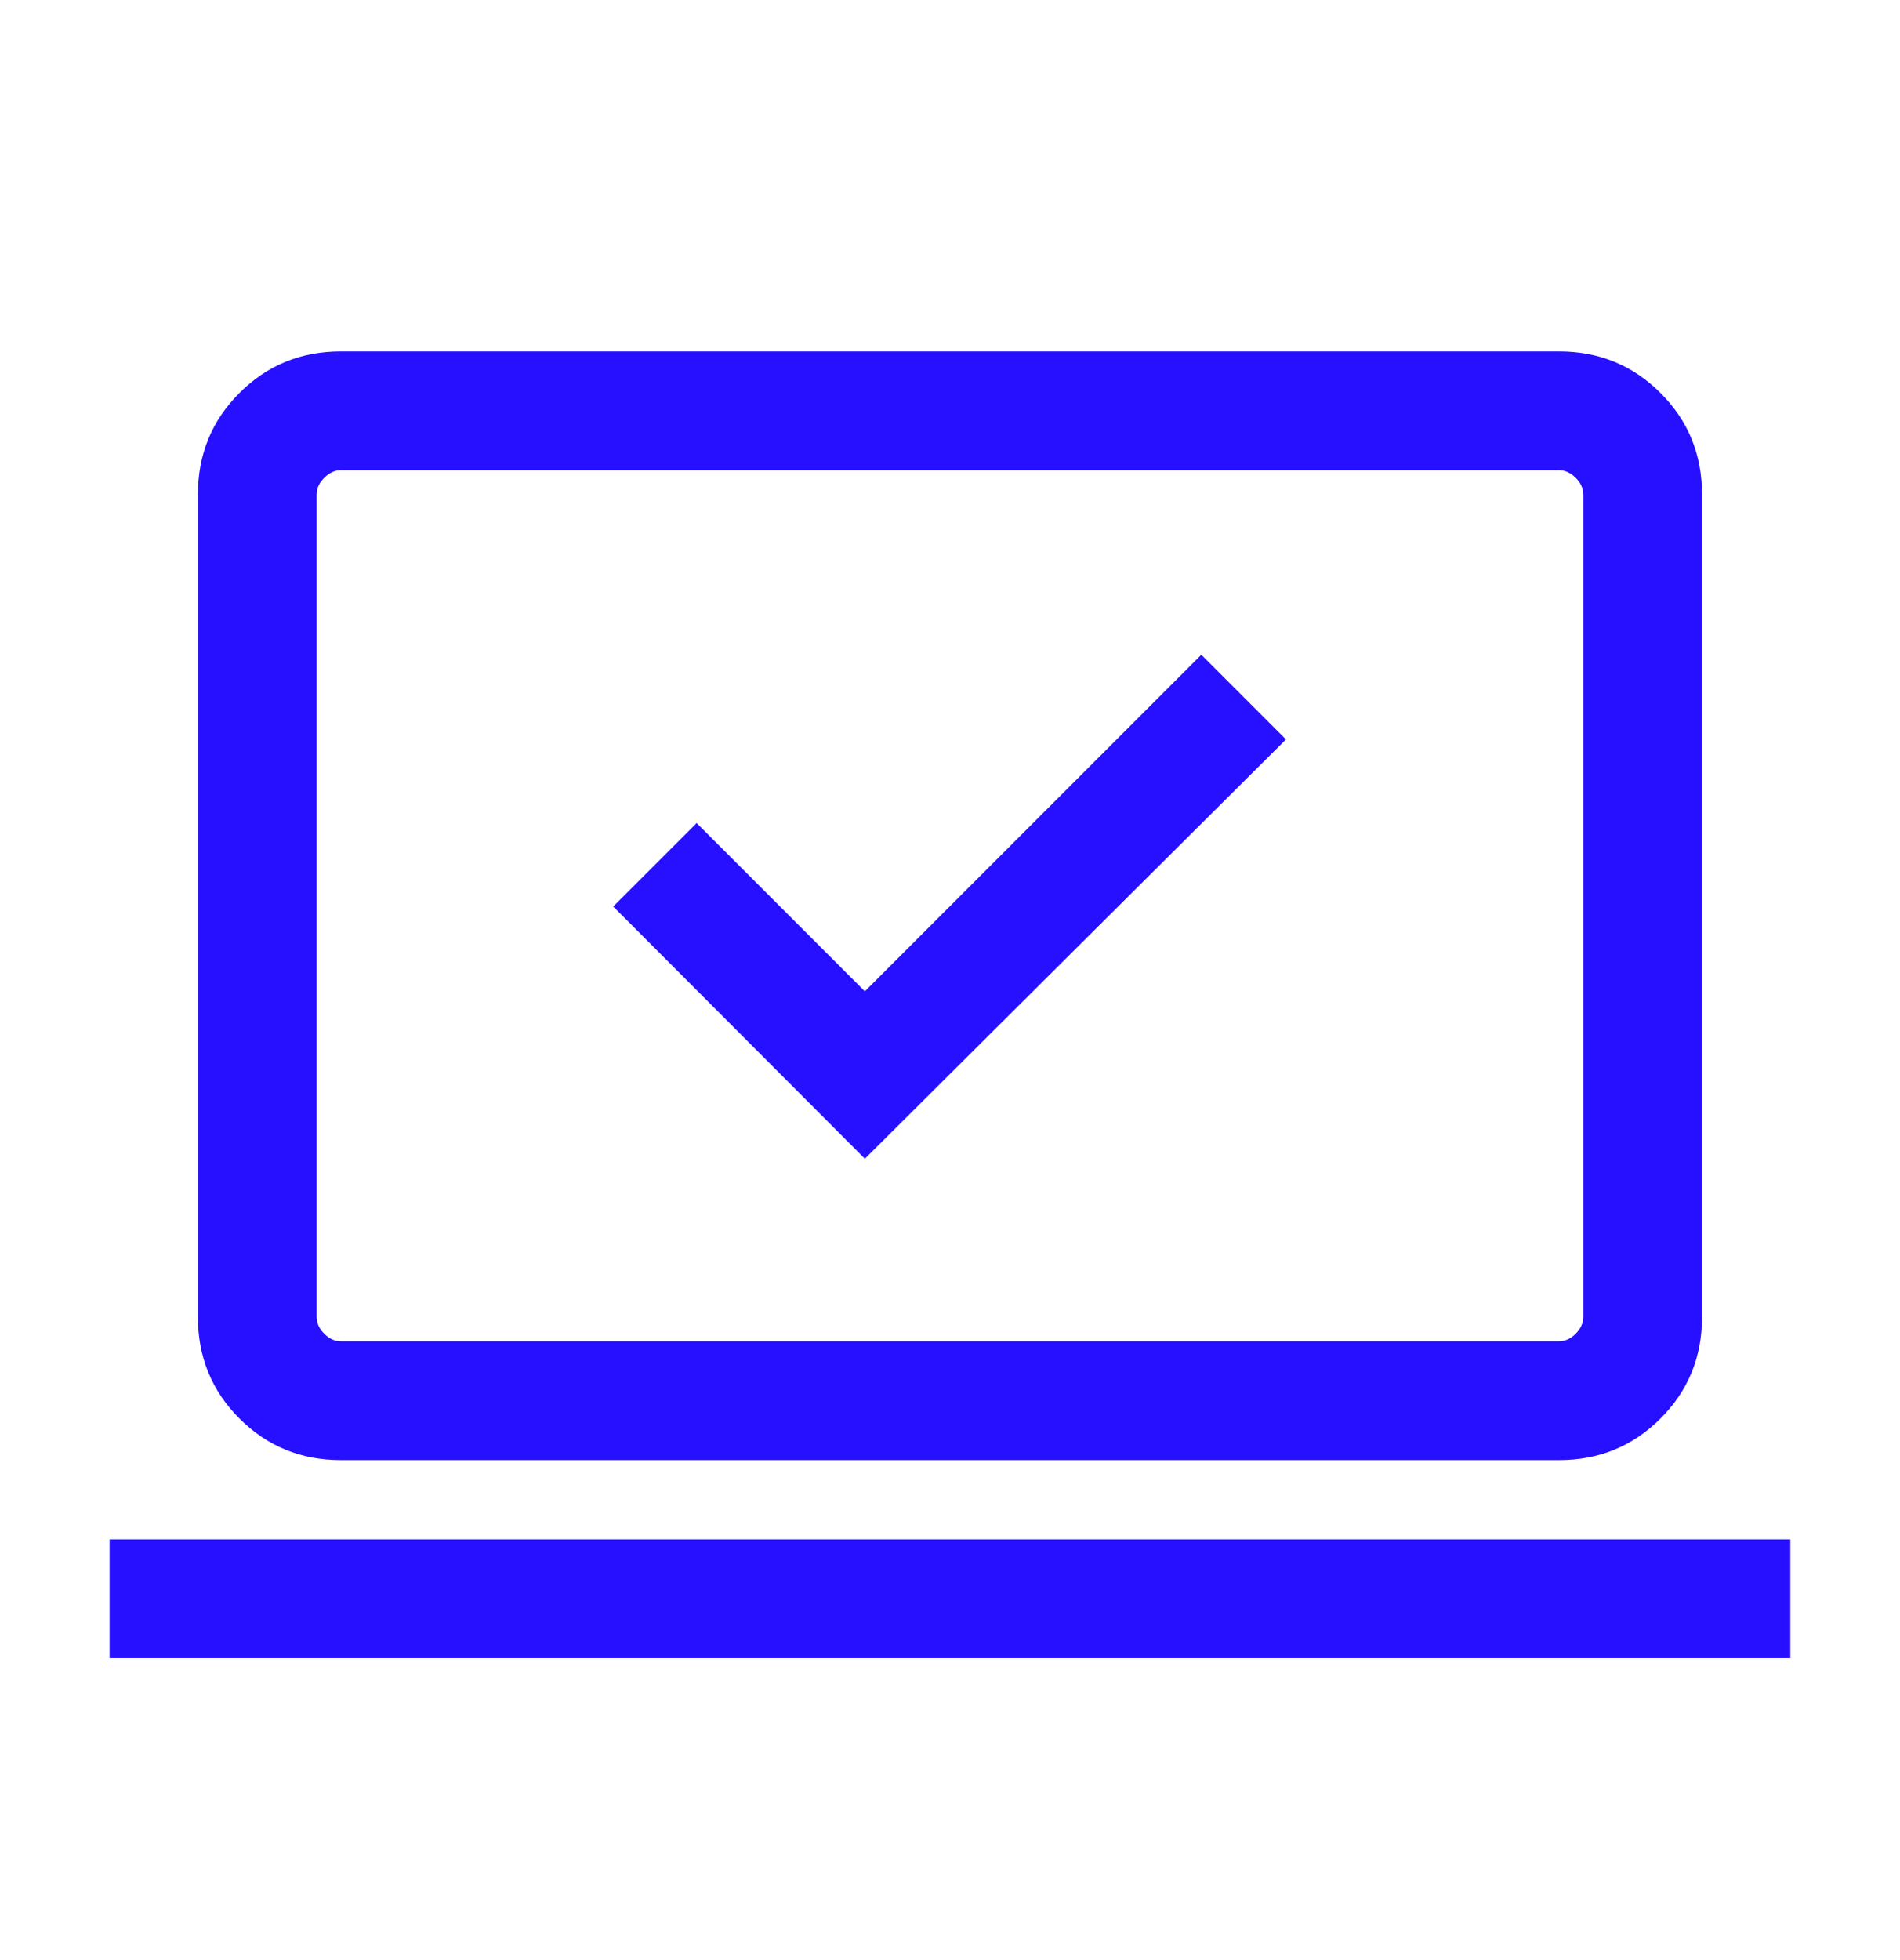 <?xml version="1.0" encoding="UTF-8"?>
<svg xmlns="http://www.w3.org/2000/svg" width="32" height="33" viewBox="0 0 32 33" fill="none">
  <g id="sync_saved_locally_24dp_FILL0_wght300_GRAD0_opsz24 1">
    <path id="Vector" d="M14.566 19.508L21.658 12.449L20.233 11.023L14.566 16.69L11.733 13.857L10.328 15.262L14.566 19.508ZM1.846 27.916V25.916H30.153V27.916H1.846ZM5.743 24.582C5.069 24.582 4.499 24.349 4.033 23.882C3.566 23.416 3.333 22.845 3.333 22.172V8.326C3.333 7.652 3.566 7.082 4.033 6.616C4.499 6.149 5.069 5.916 5.743 5.916H26.256C26.929 5.916 27.499 6.149 27.966 6.616C28.433 7.082 28.666 7.652 28.666 8.326V22.172C28.666 22.845 28.433 23.416 27.966 23.882C27.499 24.349 26.929 24.582 26.256 24.582H5.743ZM5.743 22.582H26.256C26.358 22.582 26.452 22.54 26.538 22.454C26.623 22.369 26.666 22.274 26.666 22.172V8.326C26.666 8.223 26.623 8.129 26.538 8.044C26.452 7.958 26.358 7.916 26.256 7.916H5.743C5.64 7.916 5.546 7.958 5.461 8.044C5.375 8.129 5.333 8.223 5.333 8.326V22.172C5.333 22.274 5.375 22.369 5.461 22.454C5.546 22.54 5.64 22.582 5.743 22.582Z" fill="#2610FF"></path>
  </g>
</svg>
